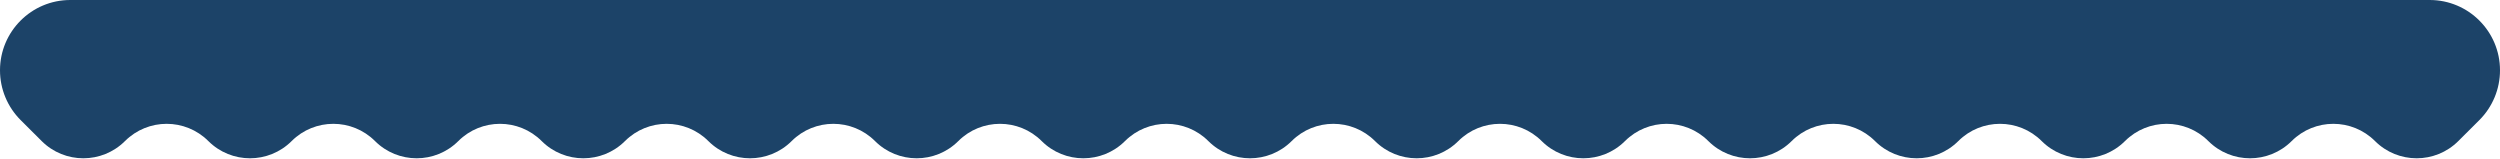 <?xml version="1.0" encoding="UTF-8"?> <svg xmlns="http://www.w3.org/2000/svg" width="2122" height="135" viewBox="0 0 2122 135" fill="none"><path d="M35.367 119.724L17.535 101.938C6.309 90.741 0 75.537 0 59.682C0 26.721 26.721 0 59.682 0H2062.32C2095.28 0 2122 26.721 2122 59.682C2122 75.537 2115.69 90.741 2104.47 101.938L2086.63 119.724C2067.09 139.221 2035.45 139.221 2015.9 119.724C1996.35 100.227 1964.71 100.227 1945.17 119.724C1925.62 139.221 1893.98 139.221 1874.43 119.724C1854.89 100.227 1823.25 100.227 1803.7 119.724C1784.15 139.221 1752.51 139.221 1732.97 119.724C1713.42 100.227 1681.78 100.227 1662.23 119.724C1642.69 139.221 1611.05 139.221 1591.5 119.724C1571.95 100.227 1540.31 100.227 1520.77 119.724C1501.22 139.221 1469.58 139.221 1450.03 119.724C1430.49 100.227 1398.85 100.227 1379.3 119.724C1359.75 139.221 1328.11 139.221 1308.57 119.724C1289.02 100.227 1257.38 100.227 1237.83 119.724C1218.29 139.221 1186.65 139.221 1167.1 119.724C1147.55 100.227 1115.91 100.227 1096.37 119.724C1076.82 139.221 1045.18 139.221 1025.63 119.724C1006.09 100.227 974.447 100.227 954.9 119.724C935.353 139.221 903.714 139.221 884.167 119.724C864.62 100.227 832.98 100.227 813.433 119.724C793.886 139.221 762.247 139.221 742.7 119.724C723.153 100.227 691.514 100.227 671.967 119.724C652.419 139.221 620.78 139.221 601.233 119.724C581.686 100.227 550.047 100.227 530.5 119.724C510.953 139.221 479.314 139.221 459.767 119.724C440.219 100.227 408.58 100.227 389.033 119.724C369.486 139.221 337.847 139.221 318.3 119.724C298.753 100.227 267.114 100.227 247.567 119.724C228.02 139.221 196.38 139.221 176.833 119.724C157.286 100.227 125.647 100.227 106.1 119.724C86.553 139.221 54.914 139.221 35.367 119.724Z" fill="#1C4368"></path></svg> 